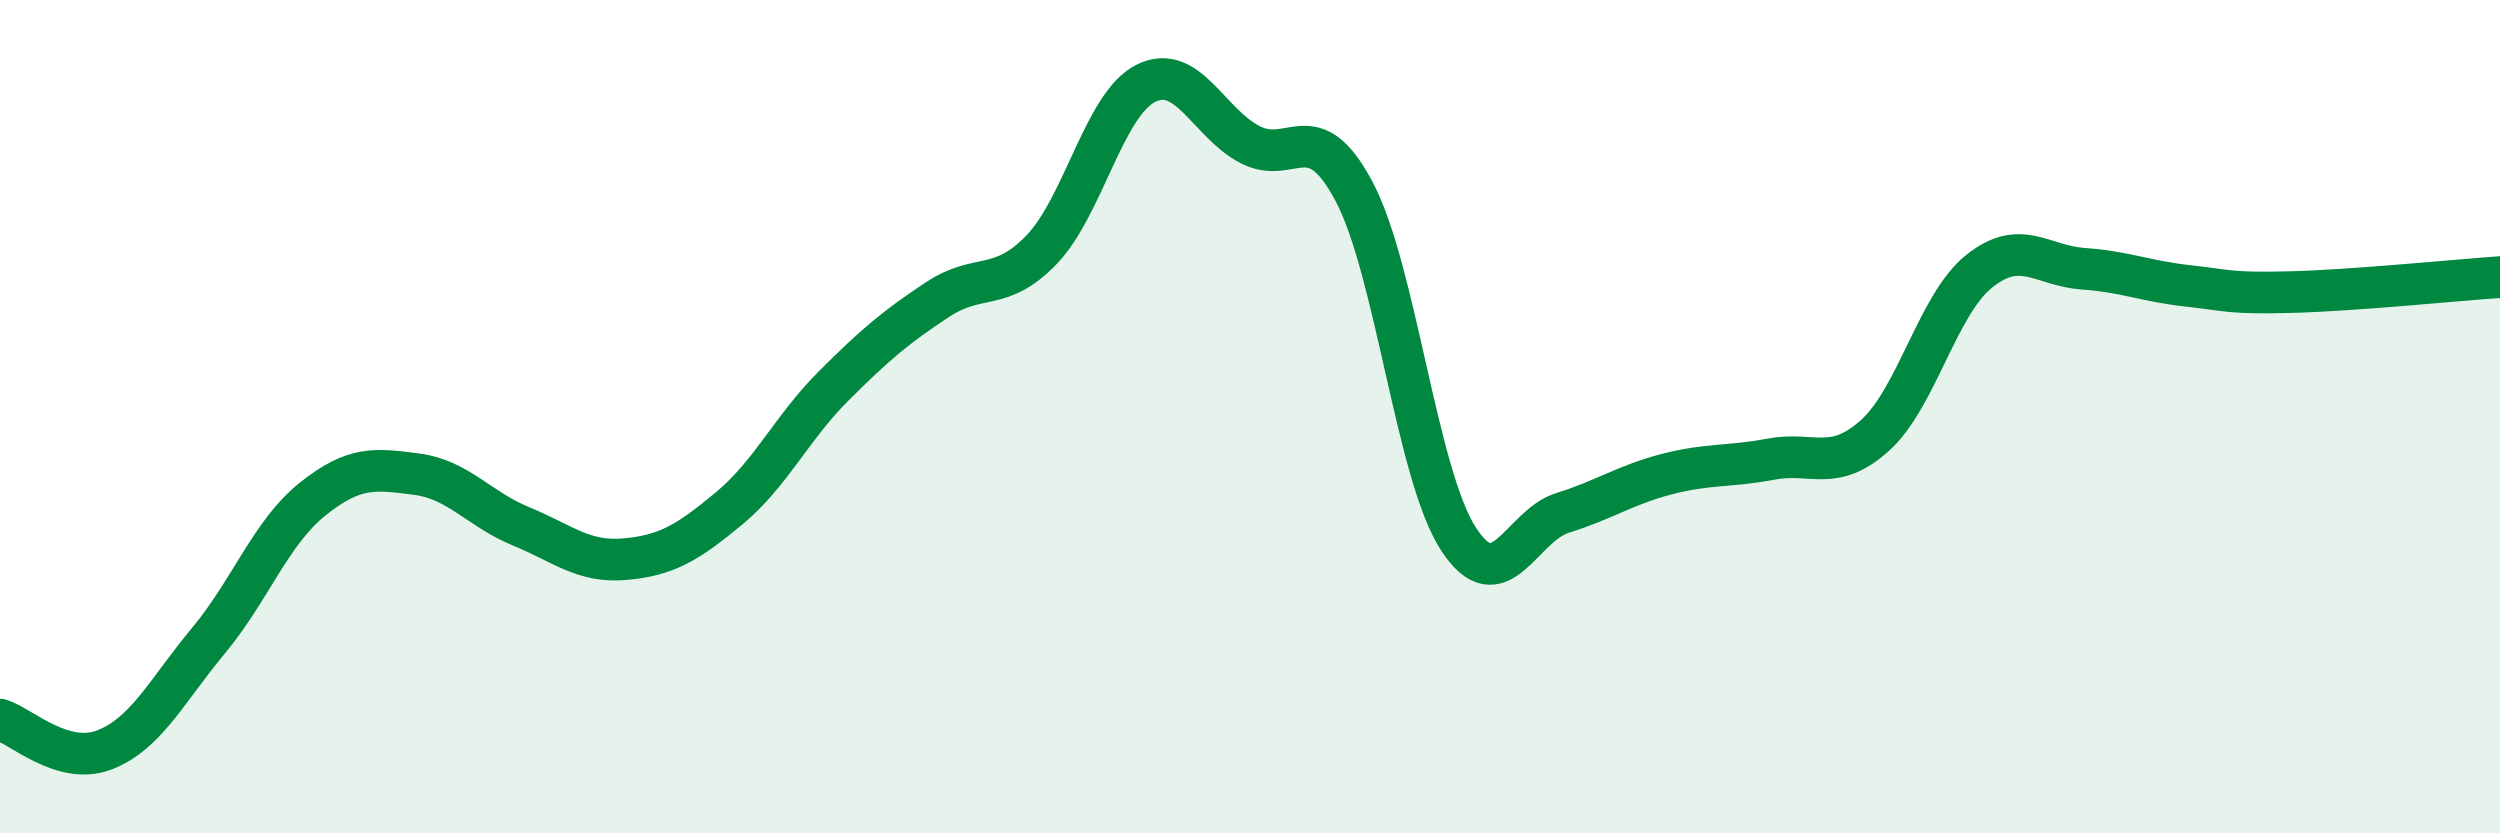 
    <svg width="60" height="20" viewBox="0 0 60 20" xmlns="http://www.w3.org/2000/svg">
      <path
        d="M 0,17.27 C 0.5,17.42 1.5,18.38 2.5,18 C 3.5,17.62 4,16.58 5,15.38 C 6,14.18 6.5,12.78 7.5,11.98 C 8.5,11.18 9,11.25 10,11.38 C 11,11.51 11.5,12.22 12.5,12.63 C 13.5,13.04 14,13.51 15,13.42 C 16,13.33 16.5,13.03 17.5,12.2 C 18.5,11.37 19,10.27 20,9.27 C 21,8.27 21.5,7.85 22.5,7.19 C 23.5,6.53 24,7.03 25,5.99 C 26,4.95 26.5,2.5 27.5,2 C 28.5,1.5 29,2.95 30,3.47 C 31,3.99 31.5,2.71 32.5,4.6 C 33.5,6.49 34,11.39 35,12.93 C 36,14.47 36.5,12.62 37.5,12.31 C 38.5,12 39,11.64 40,11.38 C 41,11.12 41.5,11.21 42.5,11.02 C 43.5,10.83 44,11.35 45,10.45 C 46,9.55 46.5,7.31 47.5,6.51 C 48.5,5.71 49,6.38 50,6.45 C 51,6.52 51.5,6.75 52.5,6.86 C 53.5,6.97 53.5,7.05 55,7.01 C 56.5,6.97 59,6.72 60,6.65L60 20L0 20Z"
        fill="#008740"
        opacity="0.1"
        stroke-linecap="round"
        stroke-linejoin="round"
      />
      <path
        d="M 0,17.27 C 0.5,17.42 1.5,18.38 2.5,18 C 3.5,17.62 4,16.58 5,15.38 C 6,14.18 6.5,12.78 7.5,11.98 C 8.5,11.18 9,11.25 10,11.38 C 11,11.51 11.5,12.22 12.5,12.63 C 13.5,13.04 14,13.51 15,13.42 C 16,13.33 16.5,13.03 17.5,12.2 C 18.5,11.37 19,10.27 20,9.27 C 21,8.27 21.5,7.85 22.5,7.19 C 23.5,6.53 24,7.03 25,5.99 C 26,4.95 26.5,2.5 27.5,2 C 28.5,1.5 29,2.95 30,3.47 C 31,3.99 31.5,2.71 32.5,4.6 C 33.5,6.49 34,11.39 35,12.93 C 36,14.47 36.5,12.62 37.5,12.31 C 38.5,12 39,11.64 40,11.38 C 41,11.12 41.5,11.21 42.5,11.02 C 43.5,10.83 44,11.35 45,10.45 C 46,9.55 46.5,7.31 47.5,6.51 C 48.5,5.71 49,6.38 50,6.45 C 51,6.52 51.5,6.75 52.5,6.86 C 53.5,6.97 53.5,7.05 55,7.01 C 56.5,6.97 59,6.72 60,6.65"
        stroke="#008740"
        stroke-width="1"
        fill="none"
        stroke-linecap="round"
        stroke-linejoin="round"
      />
    </svg>
  